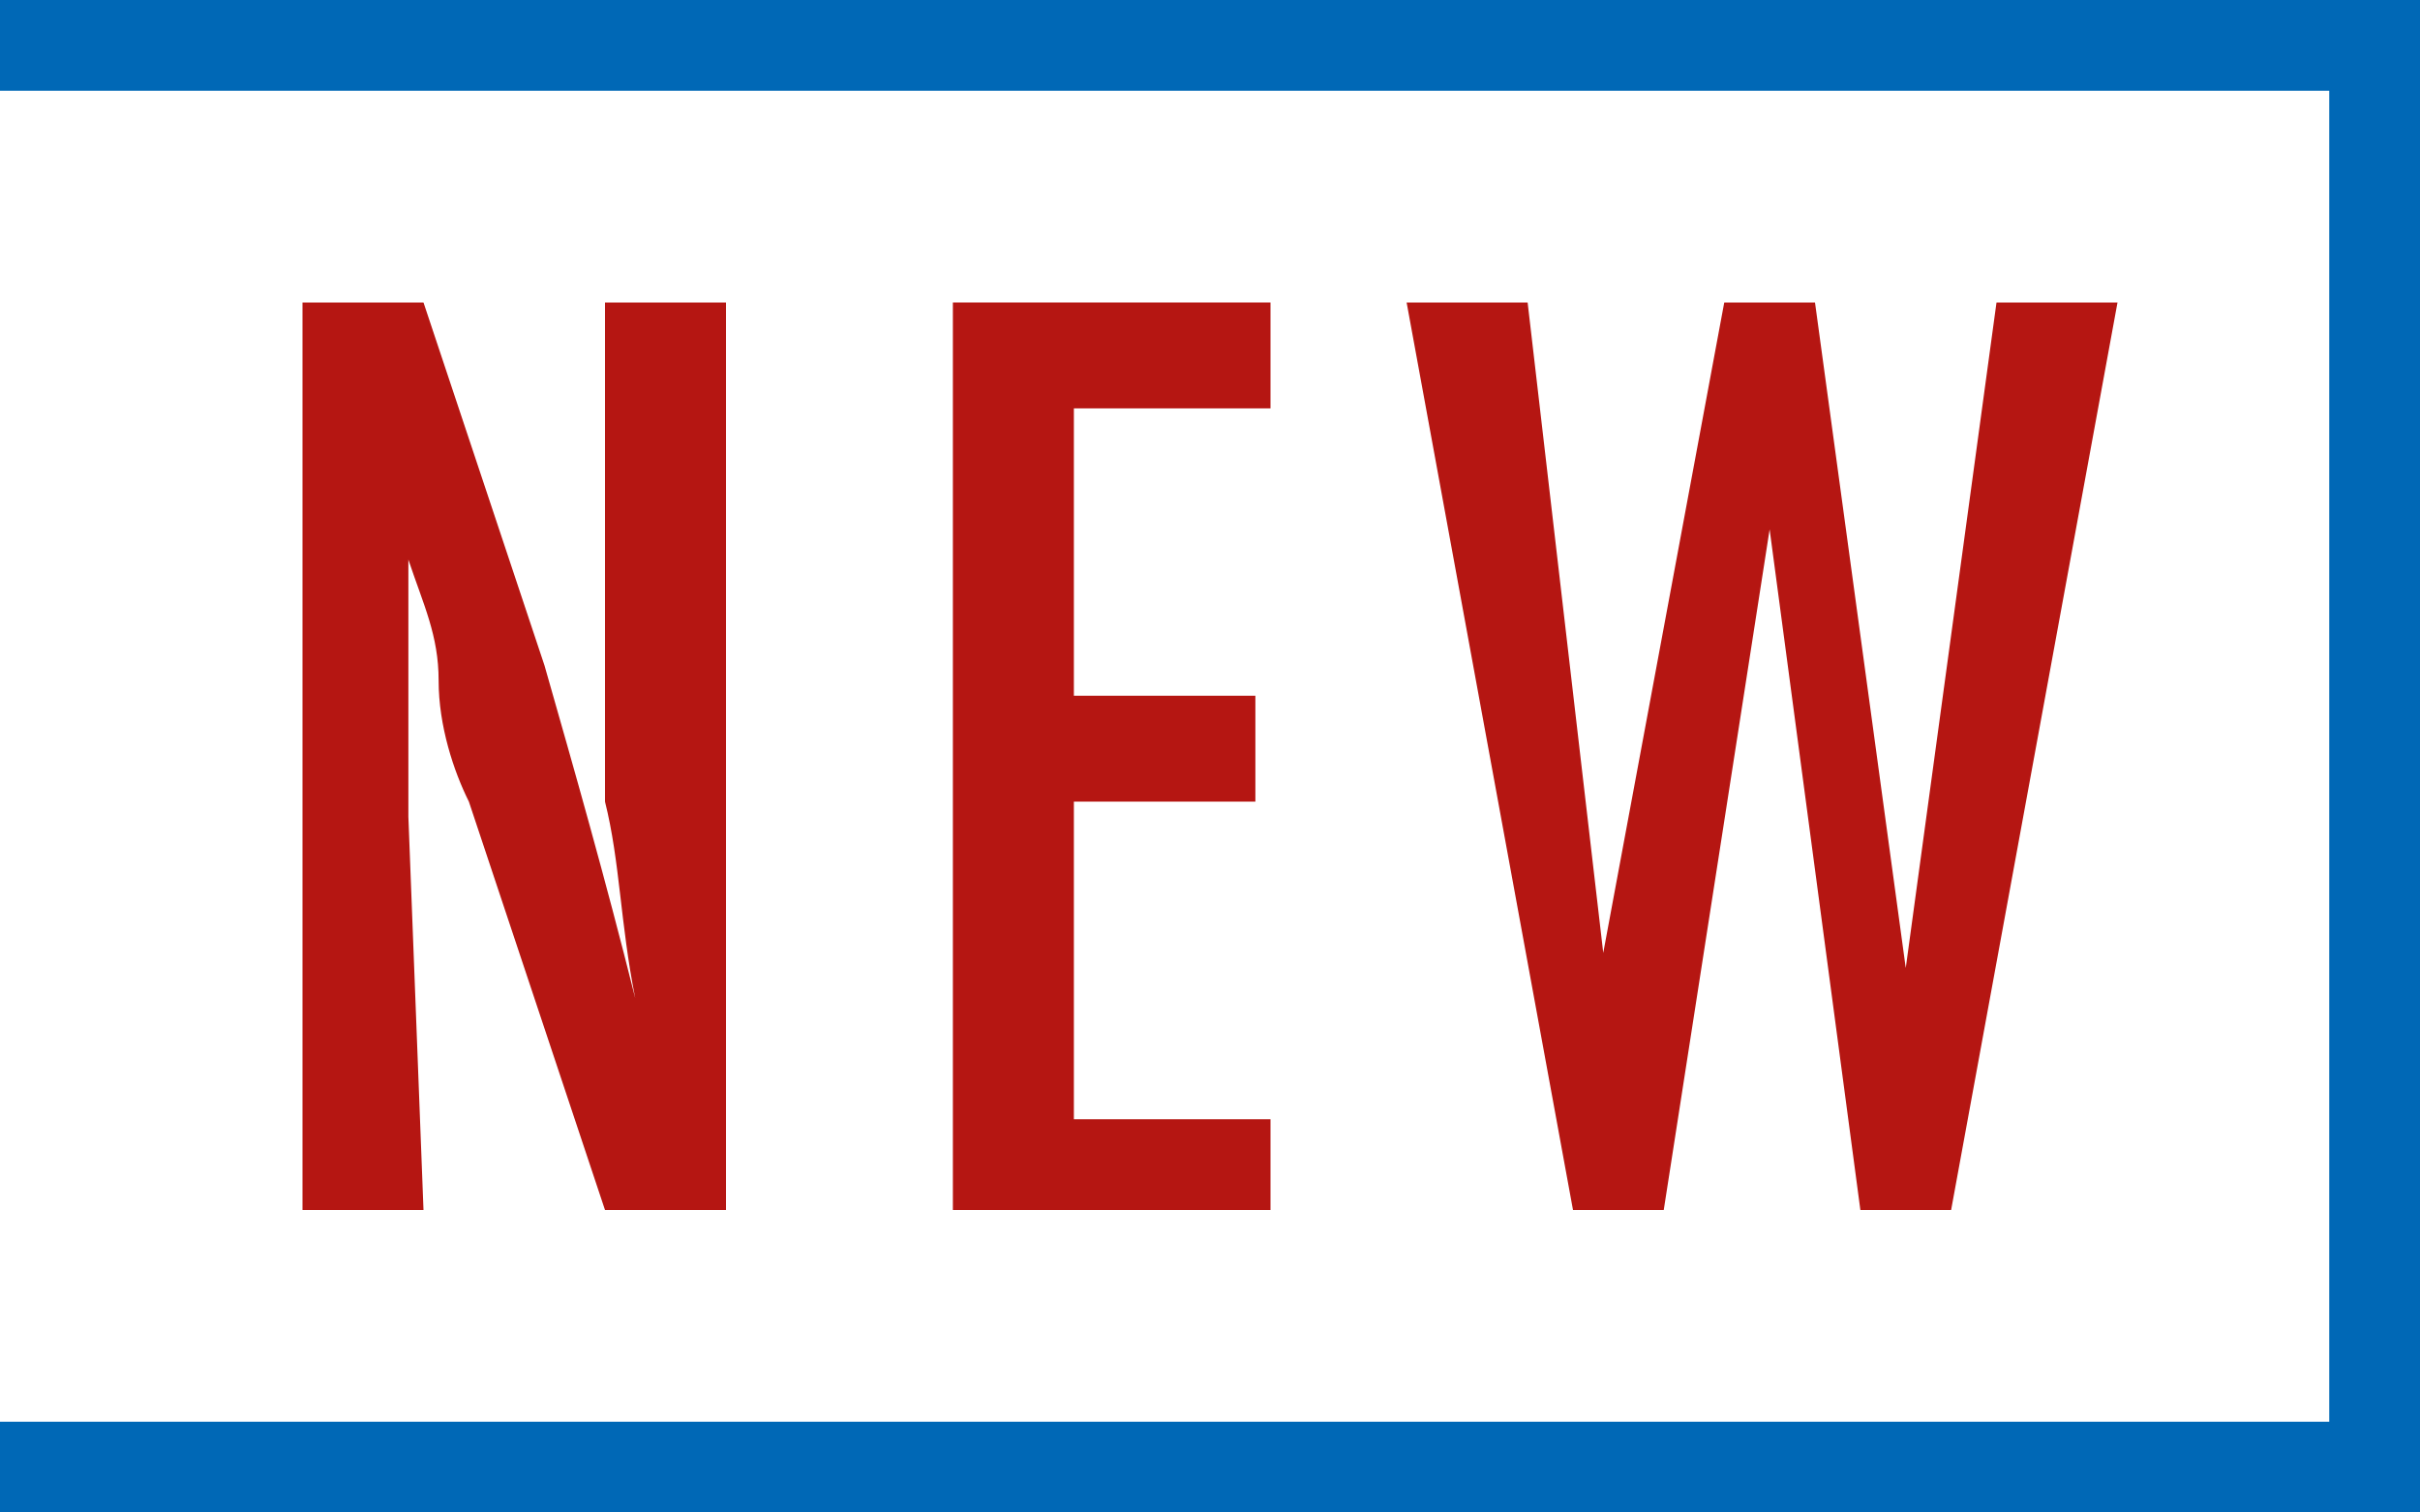 <?xml version="1.0" encoding="utf-8"?>
<!-- Generator: Adobe Illustrator 26.0.1, SVG Export Plug-In . SVG Version: 6.00 Build 0)  -->
<svg version="1.1" id="レイヤー_1" xmlns="http://www.w3.org/2000/svg" xmlns:xlink="http://www.w3.org/1999/xlink" x="0px"
	 y="0px" viewBox="0 0 16 10" style="enable-background:new 0 0 16 10;" xml:space="preserve">
<style type="text/css">
	.st0{fill:#0068B6;}
	.st1{fill:#B51612;}
</style>
<g id="レイヤー_2_00000013194160115828153110000017152989282699210930_">
	<g id="レイヤー_1-2">
		<polygon class="st0" points="16,10 0,10 0,9.4 15.4,9.4 15.4,0.6 0,0.6 0,0 16,0 		"/>
		<path class="st1" d="M2,2h0.8l0.8,2.4C3.8,5.1,4,5.8,4.2,6.6C4.1,6.1,4.1,5.7,4,5.3c0-0.4,0-0.7,0-1.1V2h0.8v6H4L3.1,5.3
			C3,5.1,2.9,4.8,2.9,4.5S2.8,4,2.7,3.7V3.6c0,0,0-0.1,0-0.2c0,0.1,0,0.1,0,0.2v0.1v0.6V5v0.2c0,0.1,0,0.1,0,0.2L2.8,8H2V2z"/>
		<path class="st1" d="M6.3,2h2.1v0.7H7.1v1.9h1.2v0.7H7.1v2.1h1.3V8H6.3V2z"/>
		<path class="st1" d="M9.3,2h0.8l0.5,4.3L11.4,2H12l0.6,4.4L13.2,2H14l-1.1,6h-0.6l-0.6-4.5L11,8h-0.6L9.3,2z"/>
	</g>
</g>
</svg>
